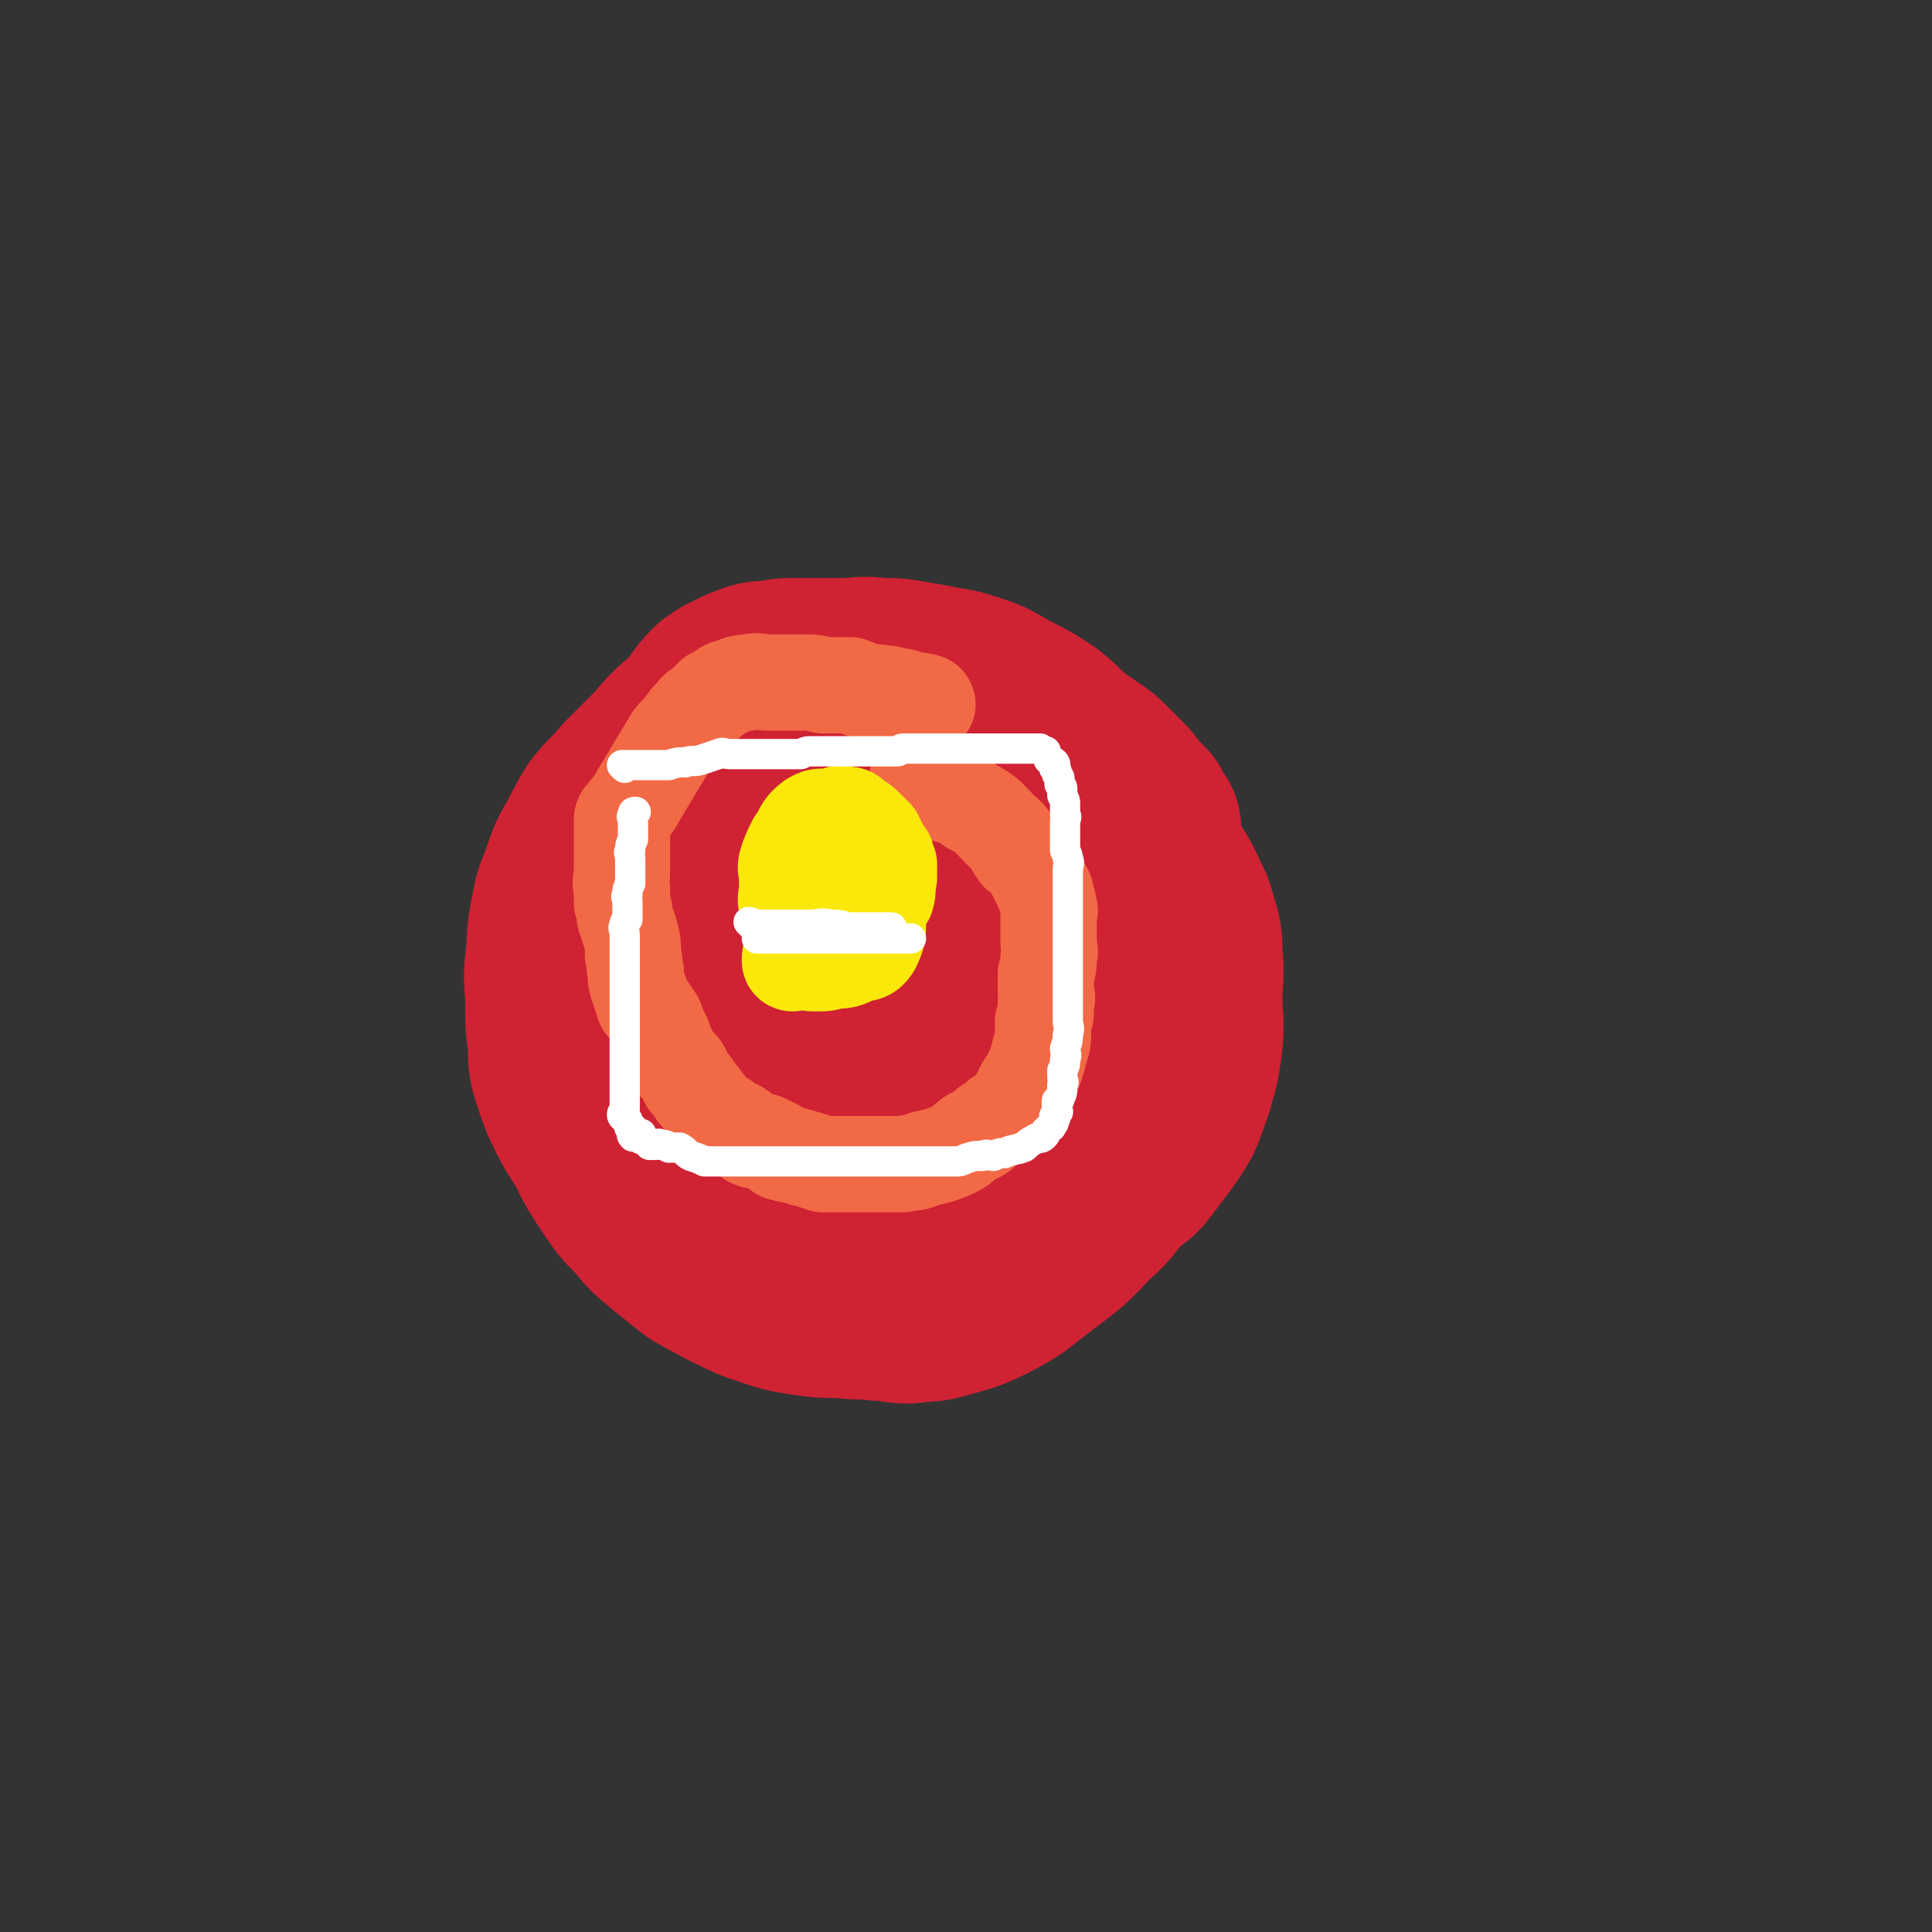 <svg viewBox='0 0 702 702' version='1.1' xmlns='http://www.w3.org/2000/svg' xmlns:xlink='http://www.w3.org/1999/xlink'><rect x="0" y="0" width="702" height="702" fill="#333333" stroke="none"/><g fill='none' stroke='#CF2233' stroke-width='70' stroke-linecap='round' stroke-linejoin='round'><path d='M416,301c0,0 -1,0 -1,-1 -1,-2 -1,-2 -2,-4 -4,-4 -4,-4 -7,-8 -3,-3 -3,-3 -6,-6 -3,-3 -3,-3 -6,-5 -4,-3 -4,-2 -7,-5 -5,-4 -4,-4 -9,-8 -6,-4 -6,-4 -12,-7 -6,-3 -6,-4 -12,-6 -6,-2 -6,-2 -12,-3 -5,-1 -5,-1 -11,-2 -6,-1 -6,-1 -12,-1 -6,-1 -6,0 -12,0 -5,0 -5,0 -10,0 -4,0 -4,0 -8,0 -4,0 -4,0 -8,1 -5,0 -5,0 -10,2 -4,2 -5,2 -9,5 -5,5 -4,6 -9,11 -6,5 -6,5 -11,11 -6,6 -6,6 -12,12 -4,5 -5,5 -9,10 -3,5 -3,5 -6,11 -3,5 -3,5 -5,11 -2,6 -3,6 -4,13 -2,9 -1,9 -2,17 -1,8 0,8 0,15 0,8 0,8 1,15 0,7 0,7 2,13 2,6 2,6 5,12 3,6 4,6 7,12 3,6 3,6 7,12 4,6 4,6 9,11 4,5 4,5 10,10 5,4 5,4 10,8 7,4 7,4 13,7 6,3 6,3 12,5 6,2 6,2 12,3 7,1 7,1 14,1 7,1 7,0 13,1 6,0 6,1 11,1 6,-1 7,0 13,-2 7,-2 8,-2 14,-5 10,-5 10,-6 18,-12 9,-7 10,-7 18,-16 6,-5 6,-6 11,-12 4,-4 5,-3 8,-7 3,-4 3,-4 6,-8 3,-4 3,-4 6,-9 2,-5 2,-5 4,-11 2,-7 2,-7 3,-14 1,-8 0,-8 0,-16 0,-8 1,-8 0,-16 0,-6 0,-6 -2,-12 -1,-5 -2,-5 -4,-10 -2,-4 -2,-4 -5,-8 -2,-3 -3,-3 -5,-6 -4,-5 -4,-6 -8,-11 -5,-5 -5,-5 -10,-10 -5,-4 -5,-4 -10,-9 -5,-5 -5,-5 -10,-9 -5,-5 -5,-5 -10,-9 -6,-4 -7,-4 -13,-7 -7,-4 -7,-4 -15,-6 -8,-3 -8,-3 -16,-4 -7,-1 -8,0 -16,0 -7,0 -7,0 -14,0 -7,1 -7,1 -13,3 -5,2 -6,2 -10,6 -5,5 -5,5 -8,11 -5,7 -5,7 -8,14 -4,10 -4,10 -6,20 -3,12 -3,12 -6,24 -2,12 -2,12 -3,24 -1,11 -2,11 -1,22 0,10 -1,11 2,21 2,9 3,8 7,17 4,9 4,9 9,17 5,8 5,8 12,16 5,6 5,6 12,10 6,5 6,5 14,7 7,2 7,2 15,2 8,0 8,0 16,-2 8,-2 8,-2 16,-7 7,-3 7,-4 13,-9 6,-5 6,-5 10,-12 3,-5 3,-5 5,-11 3,-7 3,-7 5,-15 1,-7 1,-8 2,-16 1,-6 0,-6 0,-13 1,-6 1,-6 0,-11 0,-4 0,-5 -2,-8 -1,-5 -1,-5 -4,-8 -2,-4 -2,-5 -5,-8 -4,-5 -4,-4 -8,-9 -5,-5 -5,-5 -10,-10 -4,-3 -4,-3 -9,-5 -4,-3 -4,-3 -8,-4 -5,-2 -5,-1 -10,-3 -4,-1 -4,-1 -7,-3 -4,-1 -4,-1 -8,-3 -2,-1 -2,-1 -4,-3 -2,0 -2,-1 -3,-1 0,0 -1,-1 -1,0 1,1 2,1 3,3 5,10 7,10 11,21 4,11 2,12 5,24 2,11 3,11 5,23 1,8 0,8 0,15 -1,6 0,6 0,12 -1,3 -1,4 -3,6 -3,4 -4,4 -8,7 -4,2 -4,3 -8,4 -2,1 -3,1 -6,1 -6,-1 -7,0 -11,-4 -5,-4 -5,-6 -8,-12 -3,-9 -3,-9 -4,-19 -1,-10 0,-10 0,-21 0,-10 -1,-10 0,-20 0,-8 0,-8 2,-15 2,-6 2,-6 5,-11 4,-5 5,-5 9,-9 4,-3 4,-4 8,-6 4,-3 4,-3 8,-4 4,-1 4,-1 9,-1 6,1 6,0 12,2 6,3 6,3 12,8 5,5 6,5 10,12 4,6 5,7 6,14 2,8 2,8 0,16 -1,10 0,10 -4,19 -5,8 -7,8 -14,15 -4,4 -4,5 -10,8 -4,2 -5,2 -10,3 -3,1 -3,1 -7,1 -3,0 -3,1 -7,0 -3,-2 -4,-2 -7,-5 -4,-5 -4,-6 -6,-12 -3,-9 -2,-9 -3,-19 0,-1 0,-1 1,-2 '/></g>
<g fill='none' stroke='#F26946' stroke-width='35' stroke-linecap='round' stroke-linejoin='round'><path d='M337,256c0,0 0,-1 -1,-1 -3,-1 -3,0 -6,-1 -2,-1 -2,-1 -4,-1 -3,-1 -3,-1 -5,-1 -4,-1 -4,0 -7,-1 -3,-1 -2,-1 -5,-2 -5,0 -5,0 -10,0 -3,-1 -3,-1 -7,-1 -2,0 -2,0 -5,0 -4,0 -4,0 -8,0 -3,0 -3,-1 -7,0 -4,0 -4,1 -8,2 -3,2 -3,2 -5,3 -2,2 -2,2 -4,4 -2,1 -2,1 -3,3 -2,1 -2,2 -3,3 -2,3 -3,3 -5,6 -3,5 -3,5 -6,10 -3,5 -3,5 -6,10 -2,4 -2,3 -5,7 -1,1 -1,1 -1,3 0,0 0,0 0,1 0,1 0,1 0,2 0,2 0,2 0,4 0,3 0,3 0,6 0,3 0,3 0,5 0,3 -1,3 0,6 0,3 0,3 0,5 1,3 1,3 1,5 1,3 1,3 2,6 1,4 1,4 1,8 1,3 0,3 1,6 0,3 0,3 1,6 1,3 1,3 2,6 2,2 2,2 3,4 2,2 1,2 2,4 1,2 1,2 2,4 1,3 1,3 2,5 1,2 1,2 2,4 2,2 2,1 3,3 1,2 1,2 2,4 2,2 2,2 3,4 2,2 2,2 3,4 2,2 2,2 3,3 2,2 2,2 4,3 2,2 2,2 5,3 3,2 2,2 5,4 2,1 3,0 5,1 2,1 2,1 4,2 1,1 1,2 3,2 2,1 2,0 4,1 2,0 2,1 4,1 3,1 3,1 6,2 3,0 3,0 6,0 3,0 3,0 6,0 3,0 3,0 5,0 2,0 2,0 5,0 3,0 4,0 7,0 4,-1 4,0 8,-2 5,-1 5,-1 10,-3 4,-2 3,-2 7,-5 3,-1 3,-1 6,-4 2,-1 2,-1 4,-3 2,-1 2,-1 4,-2 1,-2 1,-2 3,-5 1,-2 1,-2 2,-4 2,-3 2,-3 4,-7 1,-3 1,-3 2,-7 1,-3 1,-3 1,-6 0,-2 0,-2 0,-4 1,-2 1,-2 1,-4 0,-2 0,-2 0,-3 1,-2 0,-2 0,-4 0,-3 0,-3 0,-6 1,-3 1,-3 1,-6 1,-3 0,-3 0,-6 0,-3 0,-3 0,-5 0,-2 0,-2 0,-4 0,-2 1,-2 0,-3 0,-2 0,-2 -1,-4 0,-2 0,-2 -1,-3 -1,-2 -1,-2 -2,-4 -1,-2 -1,-2 -2,-4 -2,-3 -2,-3 -5,-5 -3,-4 -2,-5 -6,-8 -5,-5 -5,-6 -11,-9 -5,-4 -6,-3 -11,-5 -5,-2 -7,-3 -9,-4 '/></g>
<g fill='none' stroke='#FAE80B' stroke-width='35' stroke-linecap='round' stroke-linejoin='round'><path d='M288,350c0,0 -1,0 -1,-1 0,-3 1,-3 1,-7 -1,-3 -1,-3 -1,-7 -1,-3 -1,-3 -1,-6 -1,-3 0,-3 0,-6 0,-2 0,-2 0,-5 0,-2 -1,-2 0,-5 1,-3 1,-3 3,-7 3,-4 2,-5 6,-8 3,-2 4,-1 7,-1 3,-1 3,-2 5,-1 2,0 2,0 4,2 2,1 2,1 4,3 2,2 2,2 3,3 1,2 1,2 2,4 1,2 1,2 2,3 0,2 0,2 1,3 0,3 0,3 0,5 -1,3 0,4 -1,7 -2,3 -2,3 -5,5 -2,2 -2,2 -5,3 -2,1 -2,1 -4,2 -1,0 -1,0 -3,1 -1,0 -1,0 -2,0 -1,0 -1,0 -2,0 -1,0 -1,0 -2,0 -1,0 -1,-1 -1,-1 -1,-1 -2,0 -2,-1 -1,-1 0,-1 0,-2 0,-1 0,-1 0,-2 0,0 0,0 0,-1 0,0 -1,-1 0,-1 0,-1 1,-2 2,-2 3,-1 3,0 6,0 4,0 5,-1 8,0 3,1 3,2 5,4 1,1 1,2 2,4 0,4 0,5 -2,9 -2,3 -3,2 -6,3 -4,2 -4,2 -8,2 -3,1 -3,1 -6,1 -3,0 -3,0 -5,-1 -3,-1 -3,-2 -4,-3 '/></g>
<g fill='none' stroke='#FFFFFF' stroke-width='11' stroke-linecap='round' stroke-linejoin='round'><path d='M227,279c0,0 -1,-1 -1,-1 1,0 2,0 3,0 2,0 2,0 4,0 2,0 2,0 4,0 1,0 1,0 2,0 2,0 2,0 4,0 3,-1 3,-1 6,-1 3,-1 3,0 6,-1 3,-1 3,-1 6,-2 2,-1 2,0 4,0 2,0 2,0 3,0 1,0 1,0 2,0 2,0 2,0 3,0 2,0 2,0 4,0 2,0 2,0 4,0 1,0 1,0 2,0 2,0 2,0 3,0 1,0 1,0 2,0 2,0 2,0 3,0 2,-1 2,-1 3,-1 2,0 2,0 3,0 1,0 1,0 2,0 1,0 1,0 2,0 2,0 2,0 4,0 1,0 1,0 2,0 1,0 1,0 2,0 1,0 1,0 2,0 2,0 2,0 3,0 2,0 2,0 3,0 1,0 1,0 2,0 1,0 1,0 2,0 1,0 1,0 2,0 2,0 2,0 3,0 1,0 1,-1 2,-1 2,0 2,0 3,0 1,0 1,0 2,0 1,0 1,0 2,0 1,0 1,0 2,0 2,0 2,0 3,0 1,0 1,0 2,0 2,0 2,0 4,0 0,0 0,0 1,0 1,0 1,0 2,0 1,0 1,0 2,0 1,0 1,0 2,0 1,0 1,0 2,0 1,0 1,0 2,0 1,0 1,0 2,0 1,0 1,0 2,0 1,0 1,0 2,0 1,0 1,0 1,0 1,0 1,0 1,0 1,0 1,0 1,0 1,0 1,0 1,0 1,0 1,0 2,0 0,0 0,0 1,0 0,0 0,0 1,0 0,0 0,0 1,0 1,0 1,0 1,0 1,0 1,0 1,0 1,0 1,0 1,0 1,0 1,0 2,0 0,0 0,0 0,0 1,0 1,0 1,0 1,1 1,1 1,1 1,0 1,0 1,0 0,0 0,0 0,1 1,1 1,1 1,2 1,1 2,1 2,1 1,1 0,1 0,2 1,1 1,1 1,2 0,1 1,1 1,2 0,1 0,1 0,2 1,1 1,1 1,2 0,1 0,1 0,2 1,2 1,2 1,3 0,2 0,2 0,4 1,1 0,1 0,3 0,2 0,2 0,4 0,2 0,2 0,4 0,1 0,1 0,2 1,2 1,2 1,3 1,2 0,2 0,4 0,2 0,2 0,5 0,2 0,2 0,4 0,2 0,2 0,4 0,2 0,2 0,4 0,2 0,2 0,4 0,2 0,2 0,5 0,3 0,3 0,5 0,3 0,3 0,6 0,3 0,3 0,6 0,2 0,2 0,5 0,2 0,2 0,4 0,1 0,1 0,3 0,2 1,2 0,5 0,2 0,2 -1,5 0,2 1,2 0,4 0,2 0,2 -1,4 0,1 0,1 0,2 0,2 1,2 0,3 0,3 0,3 -1,5 0,1 0,0 -1,1 0,1 0,1 0,2 0,0 0,0 0,1 0,1 1,1 0,1 0,1 -1,1 -1,2 0,0 1,0 0,1 0,1 0,1 -1,2 0,1 0,0 -1,1 0,0 0,0 -1,1 0,1 0,1 -1,2 -1,1 -2,0 -3,1 -2,1 -2,1 -3,2 -1,1 -1,1 -2,1 -1,1 -1,0 -3,1 -1,0 -1,0 -3,1 -2,0 -2,0 -4,1 -2,0 -2,-1 -4,0 -3,0 -3,0 -6,1 -2,1 -2,1 -4,1 -2,0 -2,0 -4,0 -3,0 -3,0 -5,0 -3,0 -3,0 -5,0 -2,0 -2,0 -4,0 -3,0 -3,0 -6,0 -2,0 -2,0 -4,0 -3,0 -3,0 -5,0 -2,0 -2,0 -3,0 -1,0 -1,0 -3,0 -1,0 -1,0 -2,0 -2,0 -2,0 -4,0 -1,0 -1,0 -3,0 -2,0 -2,0 -4,0 -1,0 -1,0 -3,0 -1,0 -1,0 -3,0 -2,0 -2,0 -4,0 -2,0 -2,0 -4,0 -2,0 -2,0 -4,0 -2,0 -2,0 -4,0 -1,0 -1,0 -2,0 -1,0 -1,0 -3,0 -1,0 -1,0 -3,0 -1,0 -1,0 -2,0 -1,0 -1,0 -2,0 -2,0 -2,0 -4,0 0,0 0,0 -1,0 -2,-1 -2,-1 -5,-2 -2,-1 -2,-2 -4,-3 -2,0 -2,0 -4,0 -1,-1 -1,-1 -3,-1 -1,-1 -1,0 -2,0 -1,0 -1,0 -2,0 0,-1 0,-1 -1,-1 0,-1 -1,-1 -2,-1 0,-1 0,-1 0,-2 -1,0 -1,1 -1,1 -1,0 -1,0 -1,0 -1,0 -1,0 -1,0 -1,-1 0,-1 0,-2 0,0 0,0 0,-1 -1,0 -1,0 -1,0 -1,-1 0,-1 0,-1 -1,-1 -1,-2 -1,-2 -1,-1 -2,-1 -2,-2 0,-1 1,-1 1,-2 0,-1 0,-1 0,-2 0,-2 0,-2 0,-3 0,-2 0,-2 0,-4 0,-4 0,-4 0,-7 0,-2 0,-2 0,-5 0,-3 0,-3 0,-6 0,-2 0,-2 0,-4 0,-1 0,-1 0,-3 0,-2 0,-2 0,-4 0,-2 0,-2 0,-4 0,-3 0,-3 0,-6 0,-2 0,-2 0,-4 0,-2 0,-2 0,-3 0,-2 0,-2 0,-3 0,-3 0,-3 0,-5 0,-2 -1,-3 0,-4 0,-1 0,-1 1,-2 0,-2 0,-2 0,-3 0,-2 0,-2 0,-3 0,-2 -1,-2 0,-3 0,-2 0,-2 1,-4 0,-2 0,-2 0,-3 0,-2 0,-2 0,-3 0,-1 0,-1 0,-1 0,-1 0,-1 0,-2 0,-2 -1,-2 0,-3 0,-2 0,-2 1,-4 0,-2 0,-2 0,-3 0,-1 0,-1 0,-1 0,-1 0,-1 0,-1 0,-1 0,-1 0,-1 0,-2 -1,-2 0,-3 0,-1 0,-1 1,-1 '/><path d='M273,336c0,0 -1,-1 -1,-1 1,0 2,1 3,1 5,0 5,0 10,0 5,0 5,0 9,0 4,0 4,-1 8,0 3,0 3,0 6,1 2,0 2,0 4,0 2,0 2,0 4,0 2,0 2,0 3,0 1,0 1,0 2,0 1,0 1,0 1,0 1,0 1,0 1,0 0,0 1,0 1,0 -5,0 -6,0 -11,0 -6,1 -6,1 -12,1 -6,1 -6,2 -11,2 -4,1 -4,1 -8,1 -2,0 -2,0 -4,0 -1,0 -1,0 -2,0 -1,0 -1,0 -1,0 3,0 3,0 6,0 7,0 7,0 13,0 7,0 7,0 15,0 5,0 5,0 11,0 4,0 4,0 8,0 1,0 1,0 2,0 1,0 1,0 1,0 -3,0 -4,0 -8,0 -3,0 -3,0 -6,0 -2,0 -2,0 -4,0 -1,0 -1,0 -1,0 0,0 0,0 0,0 '/></g>
</svg>